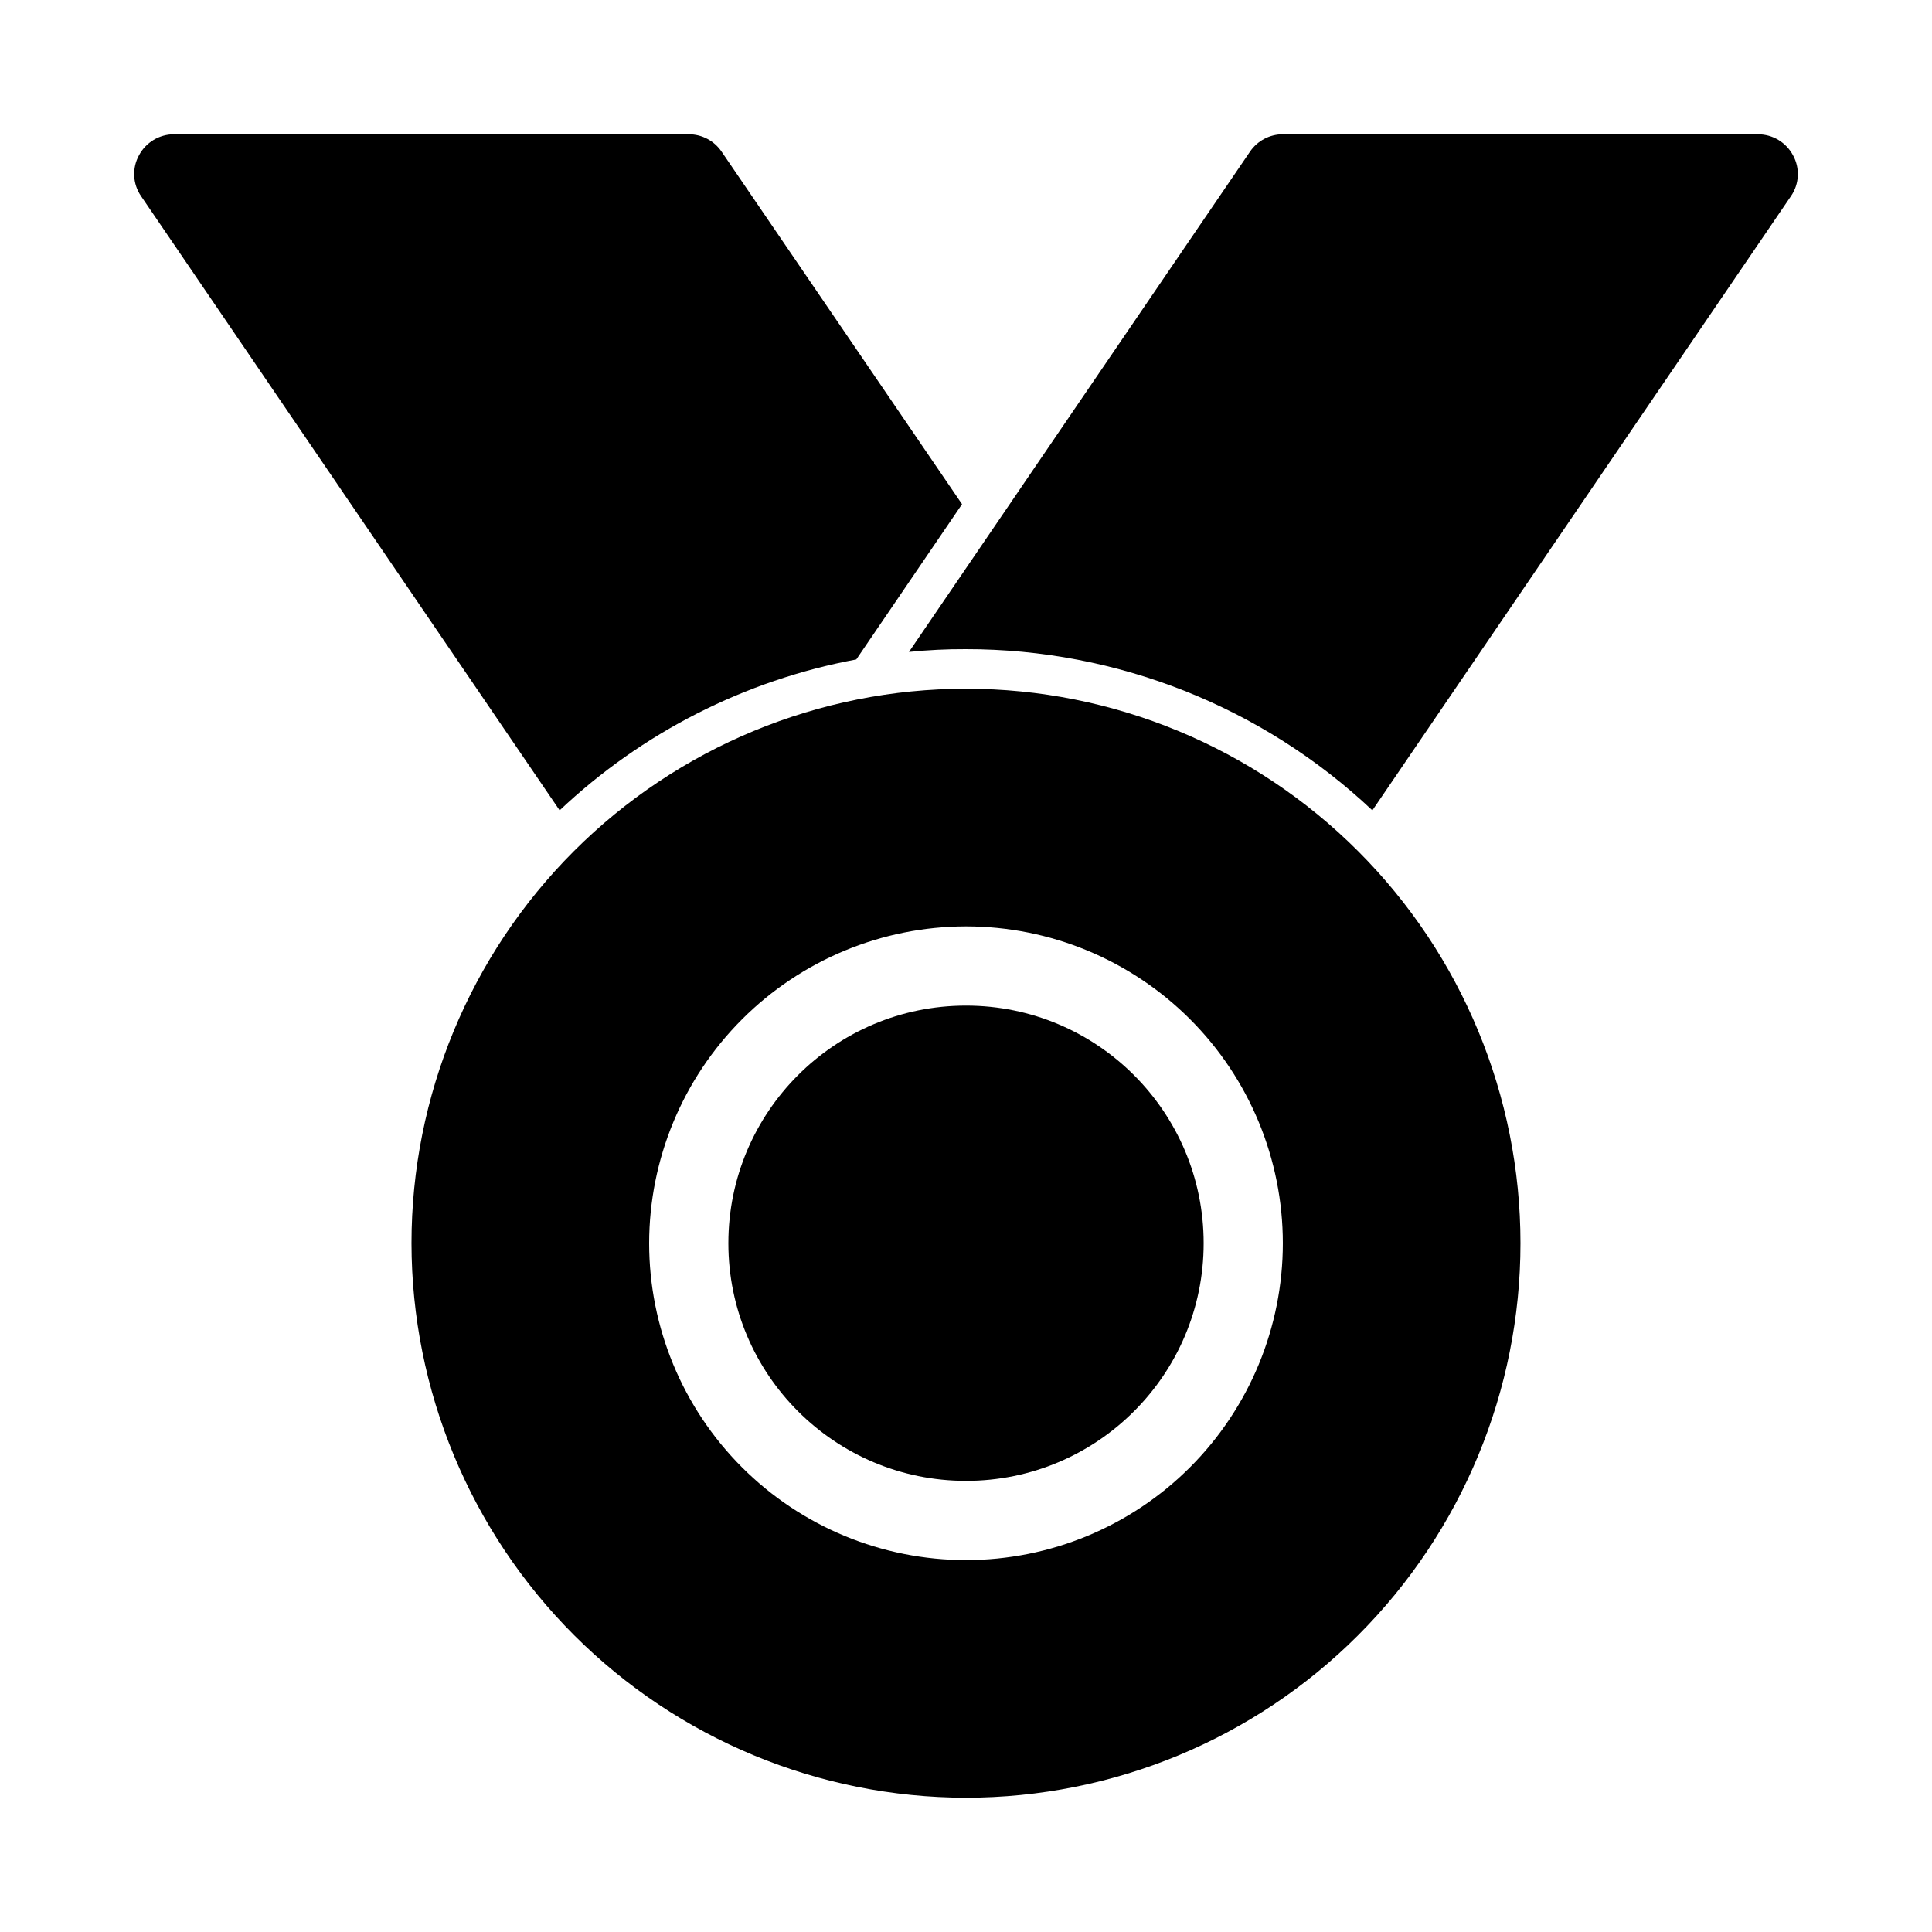 <?xml version="1.0" encoding="UTF-8"?>
<!-- Uploaded to: ICON Repo, www.svgrepo.com, Generator: ICON Repo Mixer Tools -->
<svg fill="#000000" width="800px" height="800px" version="1.1" viewBox="144 144 512 512" xmlns="http://www.w3.org/2000/svg">
 <g>
  <path d="m400 620.41c38.969 0 76.348-15.48 103.9-43.039 27.559-27.555 43.039-64.934 43.039-103.9 0-38.973-15.48-76.352-43.039-103.91-27.555-27.559-64.934-43.039-103.9-43.039-38.973 0-76.348 15.48-103.91 43.039-27.559 27.555-43.039 64.934-43.039 103.91 0.043 38.957 15.535 76.309 43.086 103.86 27.547 27.547 64.898 43.043 103.86 43.082zm0-230.91v0.004c22.27 0 43.625 8.844 59.371 24.594 15.75 15.746 24.594 37.102 24.594 59.375 0 22.27-8.844 43.625-24.594 59.371-15.746 15.75-37.102 24.594-59.371 24.594s-43.629-8.844-59.375-24.594c-15.75-15.746-24.594-37.102-24.594-59.371 0.023-22.266 8.879-43.605 24.621-59.348 15.742-15.742 37.086-24.598 59.348-24.621z"/>
  <path d="m462.98 473.47c0 34.777-28.195 62.973-62.977 62.973s-62.977-28.195-62.977-62.973c0-34.781 28.195-62.977 62.977-62.977s62.977 28.195 62.977 62.977"/>
  <path d="m609.92 179.58h-125.95c-3.488-0.004-6.754 1.727-8.711 4.617l-90.371 132.57c5.023-0.512 10.066-0.758 15.117-0.734 40.027-0.016 78.555 15.266 107.69 42.719l110.94-162.79c2.211-3.215 2.414-7.402 0.527-10.812-1.82-3.414-5.367-5.551-9.238-5.562z"/>
  <path d="m292.31 358.75c21.816-20.609 49.113-34.496 78.617-39.992l28.023-41.145-63.711-93.414c-1.957-2.891-5.223-4.621-8.711-4.617h-136.45c-3.867 0.012-7.418 2.148-9.238 5.562-1.887 3.41-1.684 7.598 0.527 10.812z"/>
 </g>
</svg>